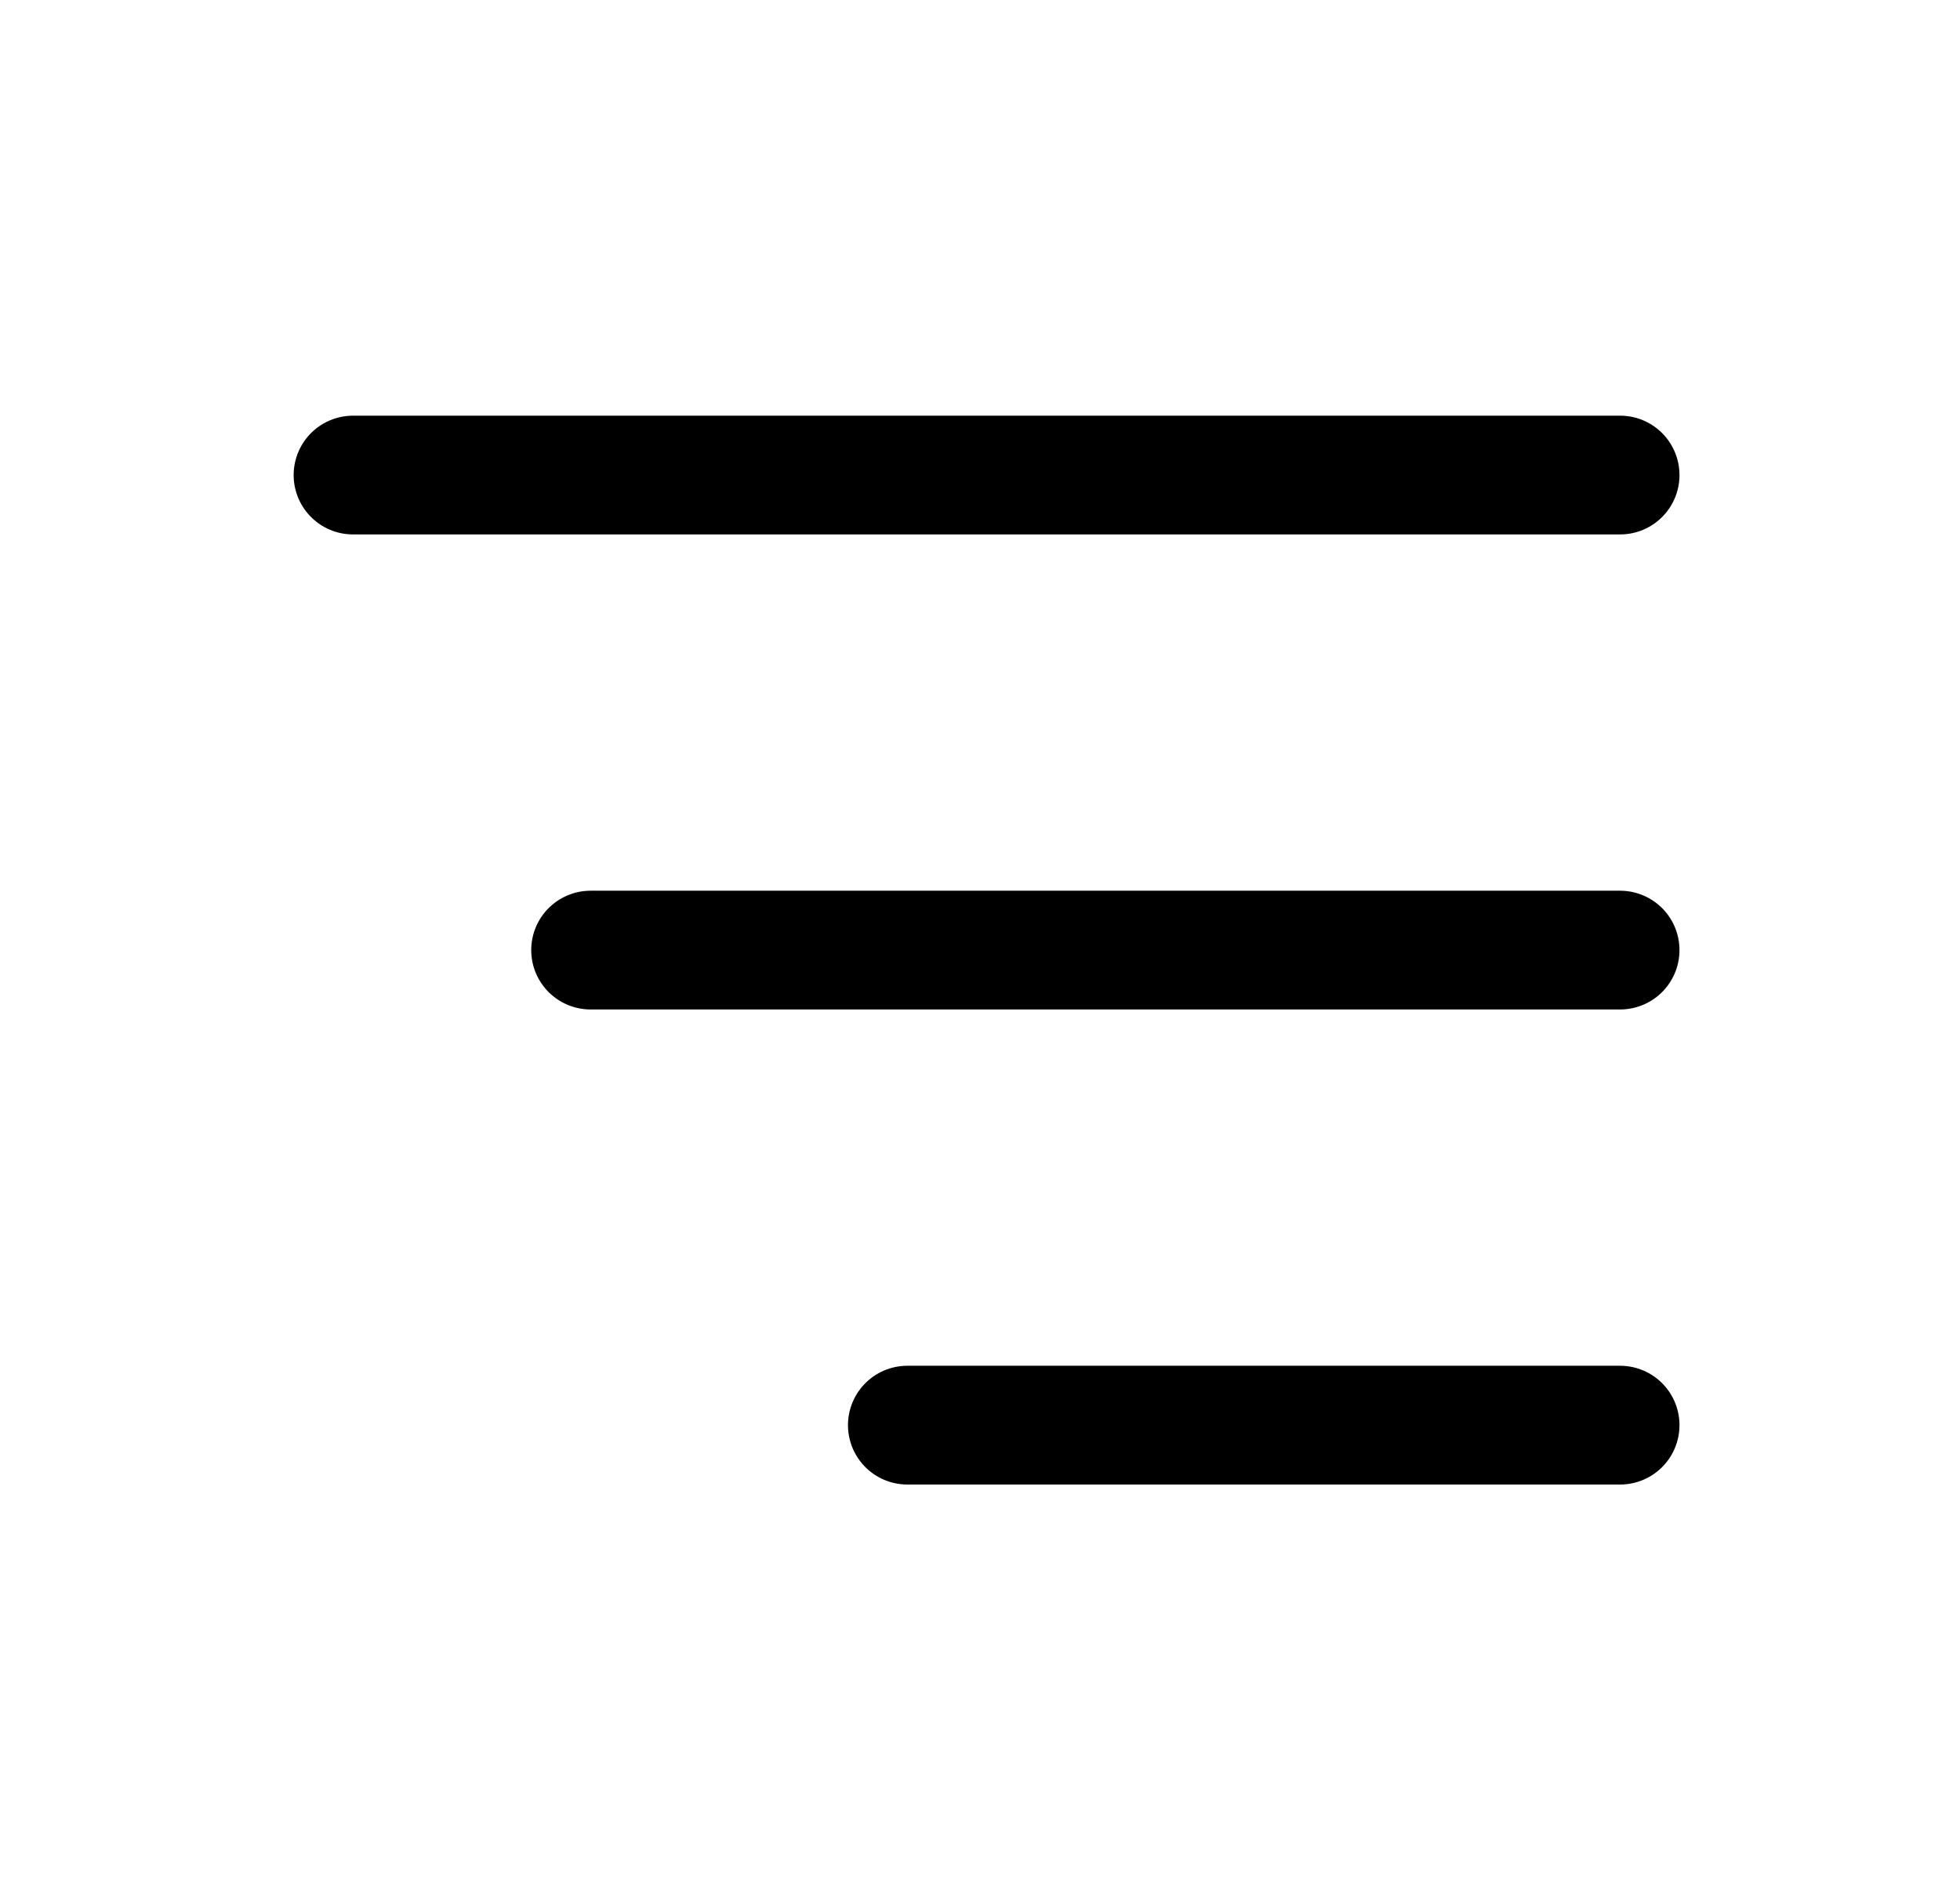 <svg width="33" height="32" viewBox="0 0 33 32" fill="none" xmlns="http://www.w3.org/2000/svg">
<path d="M27.277 16H9.944" stroke="black" stroke-width="2" stroke-linecap="round" stroke-linejoin="round"/>
<path d="M27.277 8H5.944" stroke="black" stroke-width="2" stroke-linecap="round" stroke-linejoin="round"/>
<path d="M27.277 24H15.277" stroke="black" stroke-width="2" stroke-linecap="round" stroke-linejoin="round"/>
</svg>

